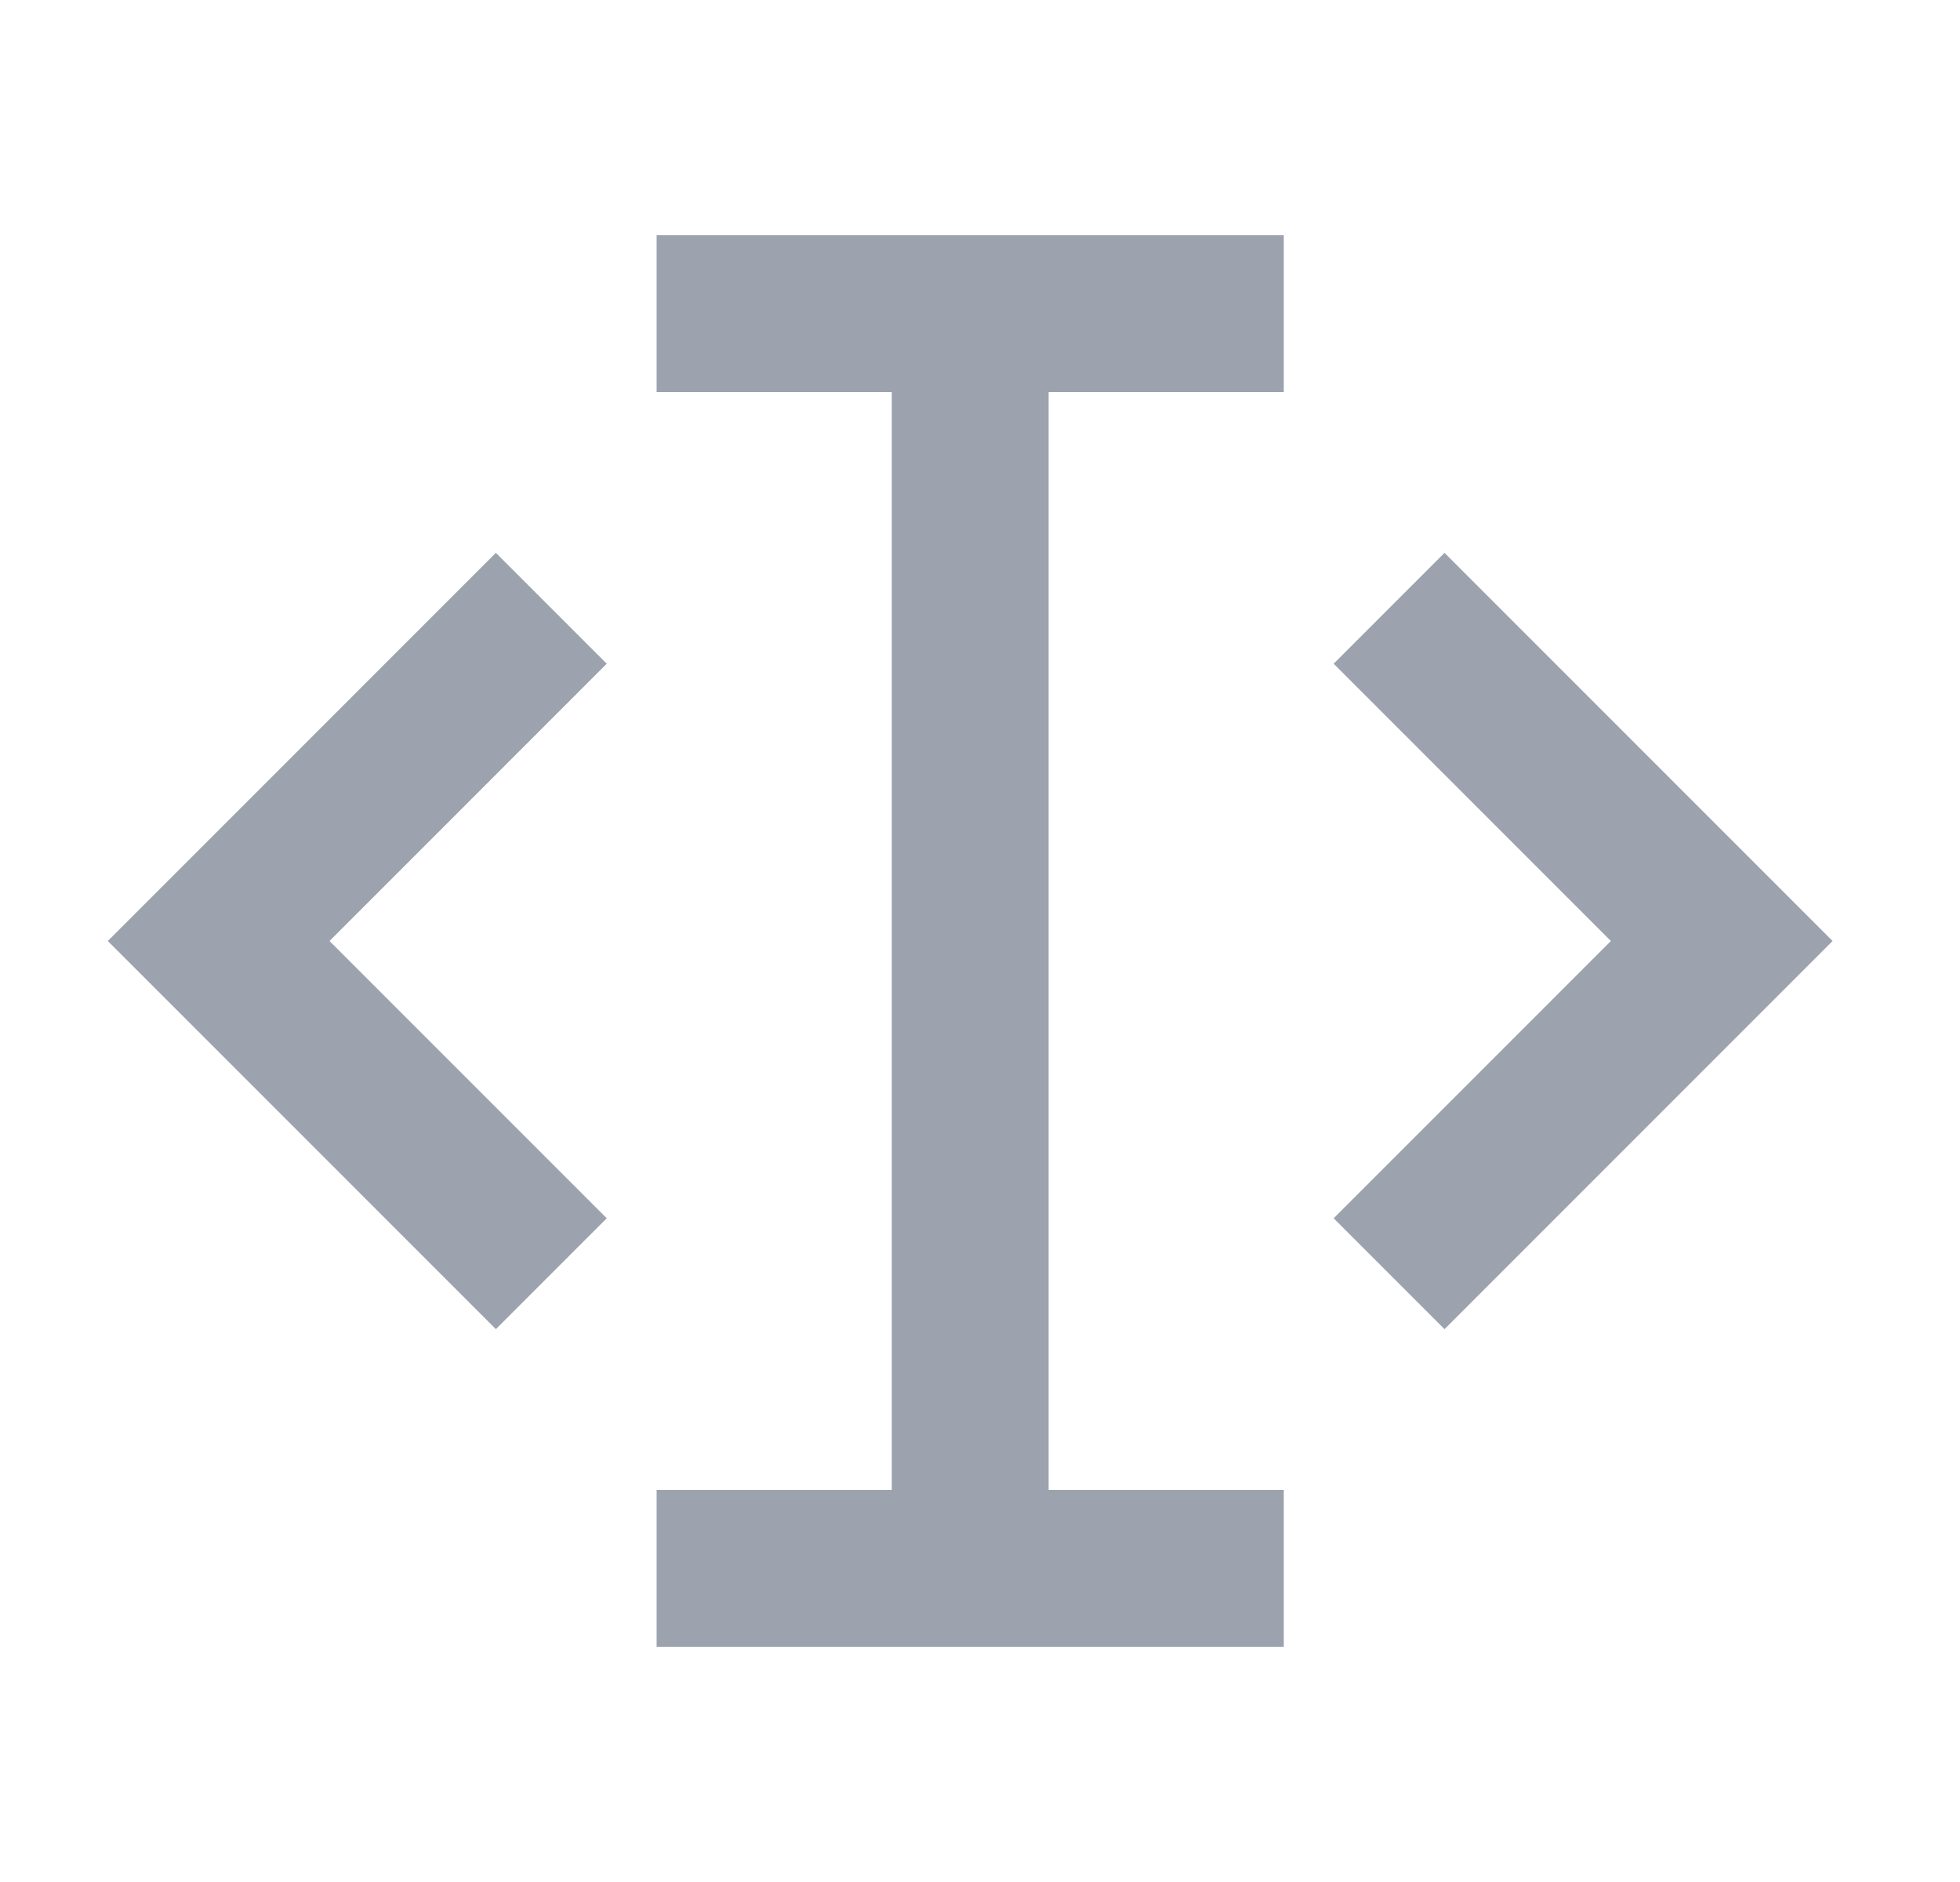 <svg width="25" height="24" viewBox="0 0 25 24" fill="none" xmlns="http://www.w3.org/2000/svg">
<path d="M8.375 21V19H11.375V5H8.375V3H16.375V5H13.375V19H16.375V21H8.375ZM18.425 7.05L23.375 12L18.425 16.95L17.011 15.536L20.547 12L17.011 8.464L18.425 7.05ZM6.325 7.05L7.739 8.464L4.203 12L7.739 15.536L6.325 16.95L1.375 12L6.325 7.05Z" fill="#9CA3AF"/>
</svg>
